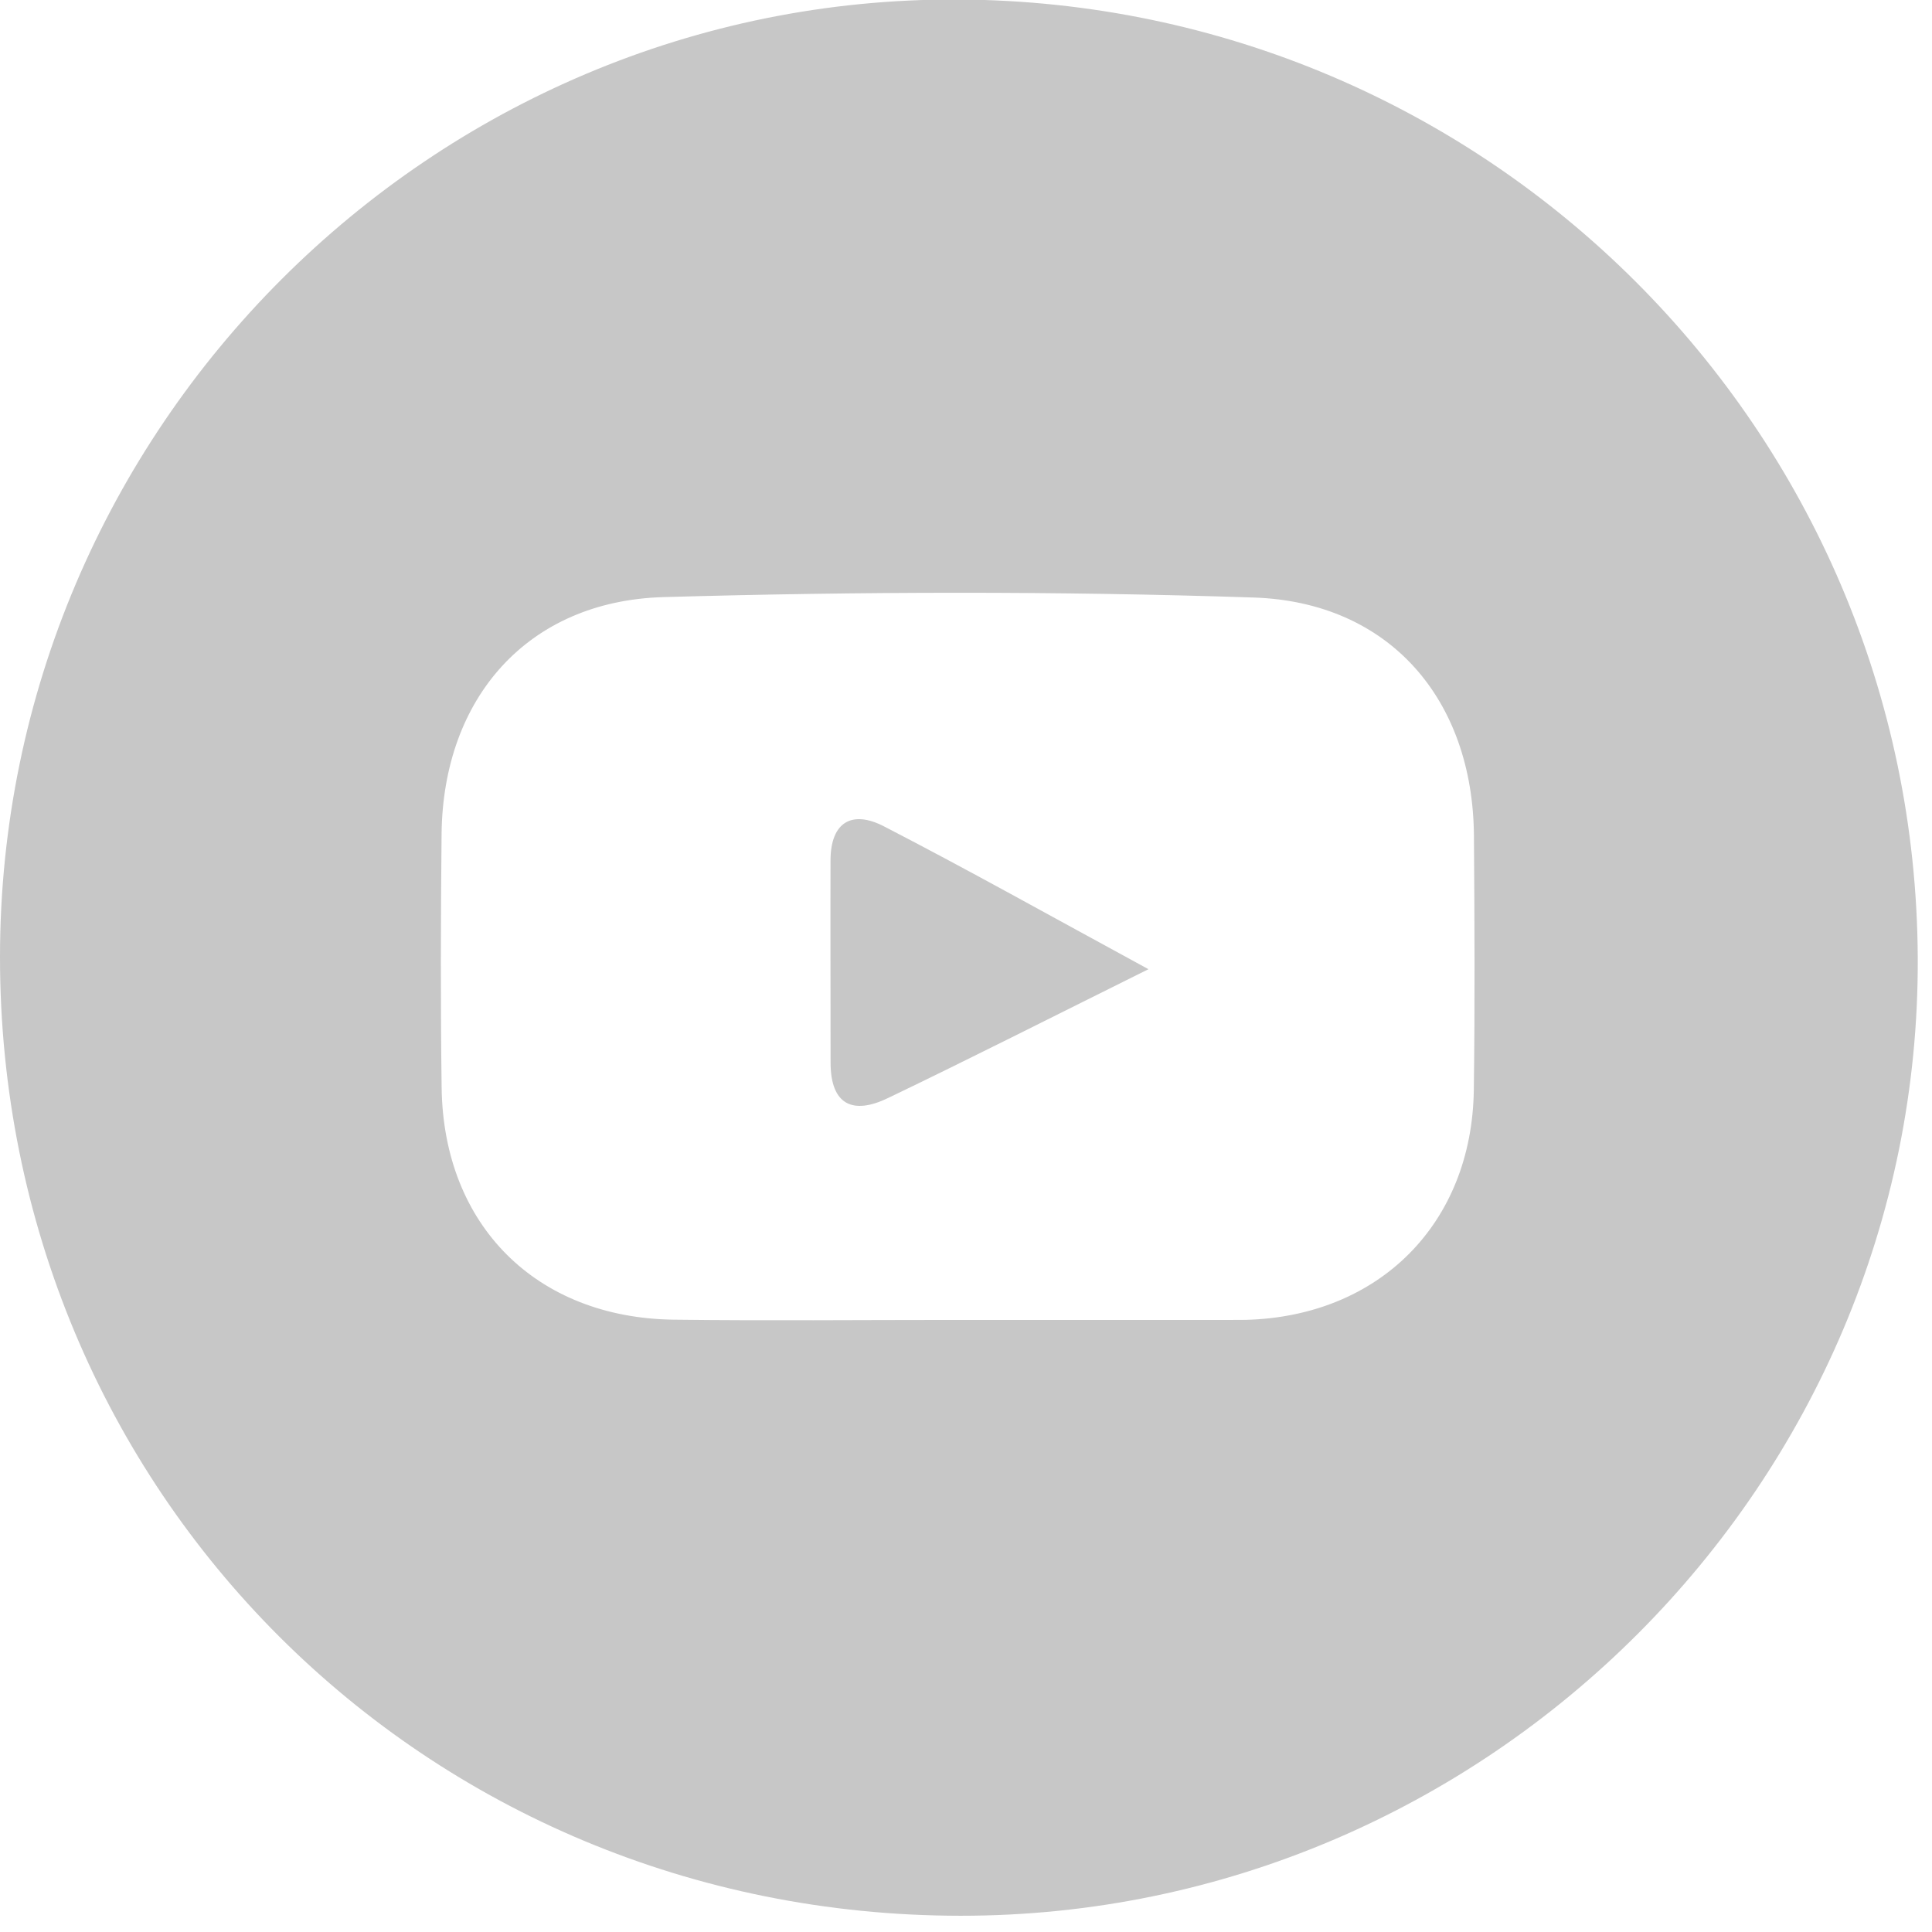 <?xml version="1.0" encoding="UTF-8" standalone="no"?>
<!DOCTYPE svg PUBLIC "-//W3C//DTD SVG 1.1//EN" "http://www.w3.org/Graphics/SVG/1.1/DTD/svg11.dtd">
<svg width="100%" height="100%" viewBox="0 0 32 32" version="1.1" xmlns="http://www.w3.org/2000/svg" xmlns:xlink="http://www.w3.org/1999/xlink" xml:space="preserve" xmlns:serif="http://www.serif.com/" style="fill-rule:evenodd;clip-rule:evenodd;stroke-linejoin:round;stroke-miterlimit:2;">
    <g transform="matrix(1,0,0,1,-439.109,-5422.18)">
        <g opacity="0.22">
            <g transform="matrix(1,0,0,-1,104.681,5455.77)">
                <path d="M334.428,17.742C334.43,26.493 341.58,33.638 350.294,33.598C359.059,33.558 366.149,26.482 366.192,17.731C366.235,9.026 359.069,1.853 350.336,1.859C341.463,1.864 334.426,8.89 334.428,17.742M350.219,11.728L354.847,11.728C354.917,11.728 354.988,11.728 355.058,11.729C357.271,11.785 358.809,13.323 358.839,15.537C358.858,16.939 358.851,18.342 358.841,19.745C358.825,22.002 357.446,23.618 355.195,23.693C351.938,23.801 348.673,23.793 345.415,23.7C343.17,23.635 341.766,22.031 341.742,19.778C341.728,18.376 341.724,16.973 341.743,15.571C341.774,13.294 343.311,11.76 345.591,11.732C347.134,11.713 348.677,11.728 350.219,11.728" style="fill-rule:nonzero;"/>
            </g>
            <g transform="matrix(1,0,0,-1,80.052,5480.25)">
                <path d="M378.079,42.017C376.437,41.202 375.108,40.527 373.763,39.882C373.185,39.603 372.814,39.767 372.814,40.472C372.814,41.588 372.81,42.704 372.813,43.82C372.815,44.463 373.176,44.654 373.7,44.382C375.084,43.668 376.443,42.906 378.079,42.017" style="fill-rule:nonzero;"/>
            </g>
        </g>
    </g>
</svg>

